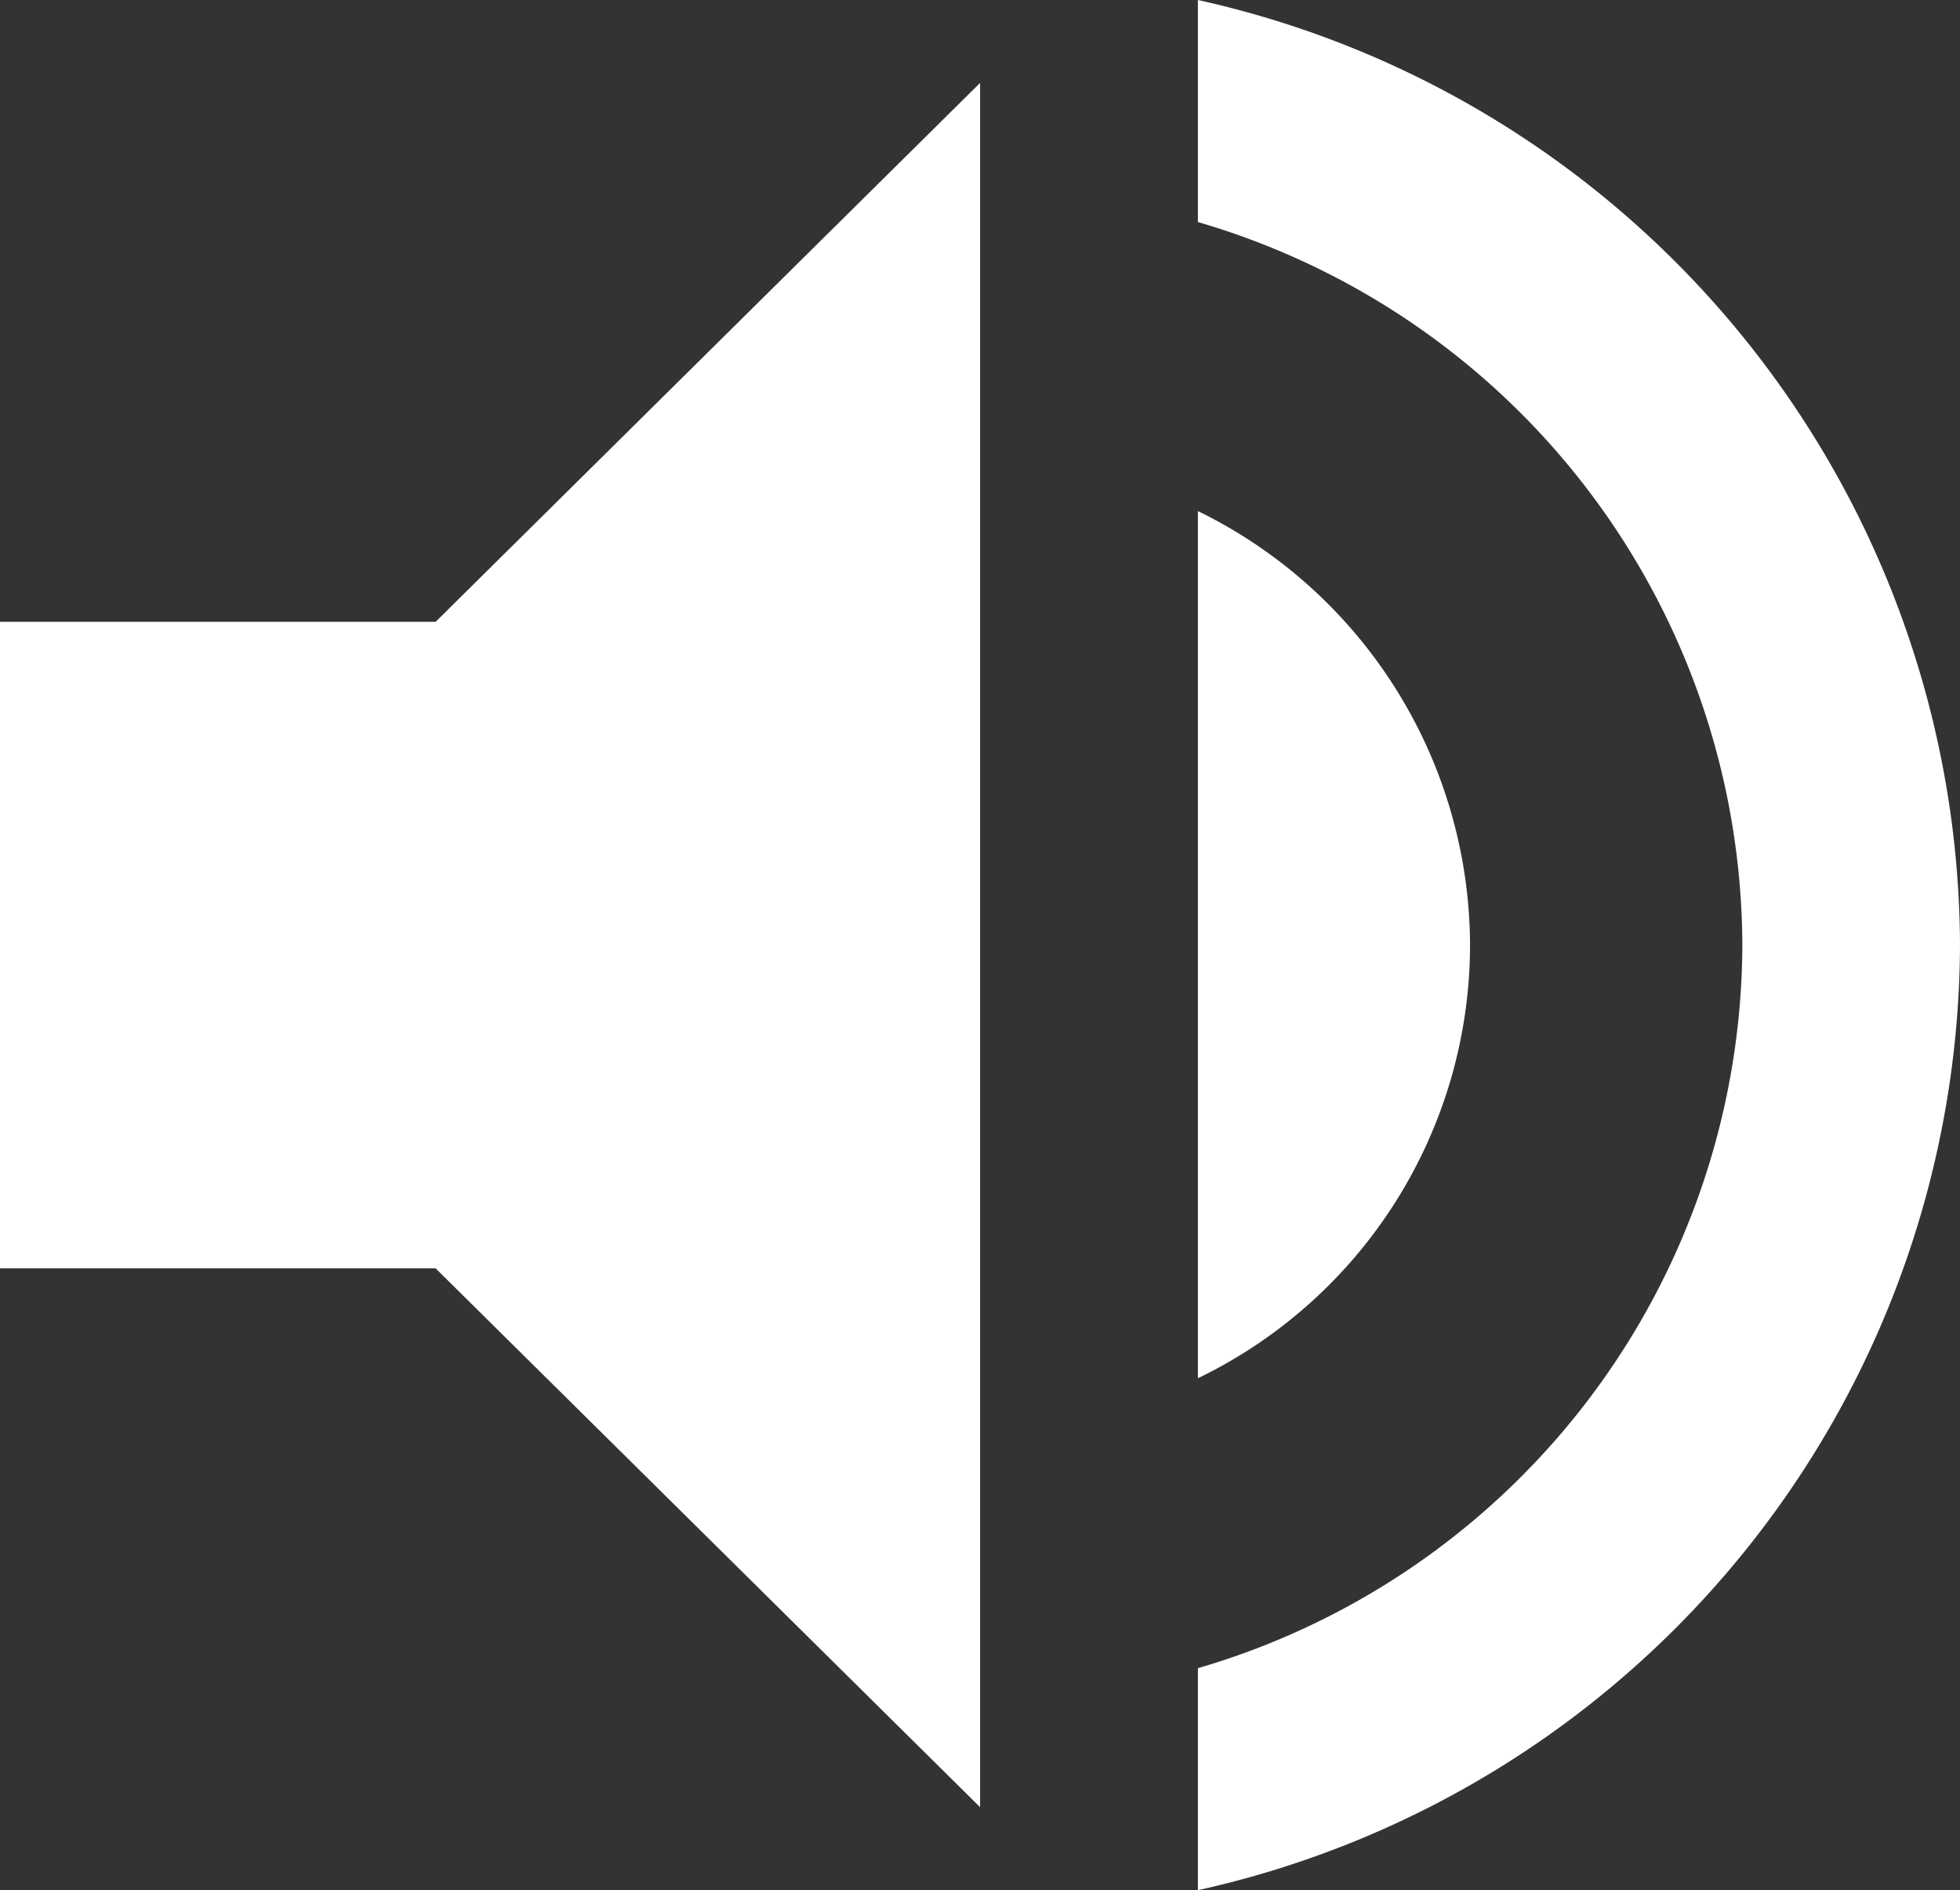 <svg xmlns="http://www.w3.org/2000/svg" xmlns:xlink="http://www.w3.org/1999/xlink" width="25.286" height="24.388" viewBox="0 0 25.286 24.388">
  <rect x="0" y="0" width="25.286" height="24.388" fill="#333333" stroke="none"/>
  <defs>
    <clipPath id="clip-path">
      <path id="Path_177" data-name="Path 177" d="M0,6.912H25.286V-17.476H0Z" transform="translate(0 17.476)" fill="#fff"/>
    </clipPath>
  </defs>
  <g id="Group_154" data-name="Group 154" transform="translate(0 17.476)">
    <g id="Group_153" data-name="Group 153" transform="translate(0 -17.476)" clip-path="url(#clip-path)">
      <g id="Group_152" data-name="Group 152" transform="translate(0 0)">
        <path id="Path_176" data-name="Path 176" d="M0,2.274v8.342H5.62l7.024,6.952V-4.679L5.62,2.274ZM18.965,6.445a6.253,6.253,0,0,0-3.511-5.6V12.034a6.215,6.215,0,0,0,3.511-5.589M15.454-5.749v2.865a9.753,9.753,0,0,1,7.024,9.329,9.754,9.754,0,0,1-7.024,9.33v2.864A12.538,12.538,0,0,0,25.286,6.445,12.539,12.539,0,0,0,15.454-5.749" transform="translate(0 5.749)" fill="#fff"/>
      </g>
    </g>
  </g>
</svg>
